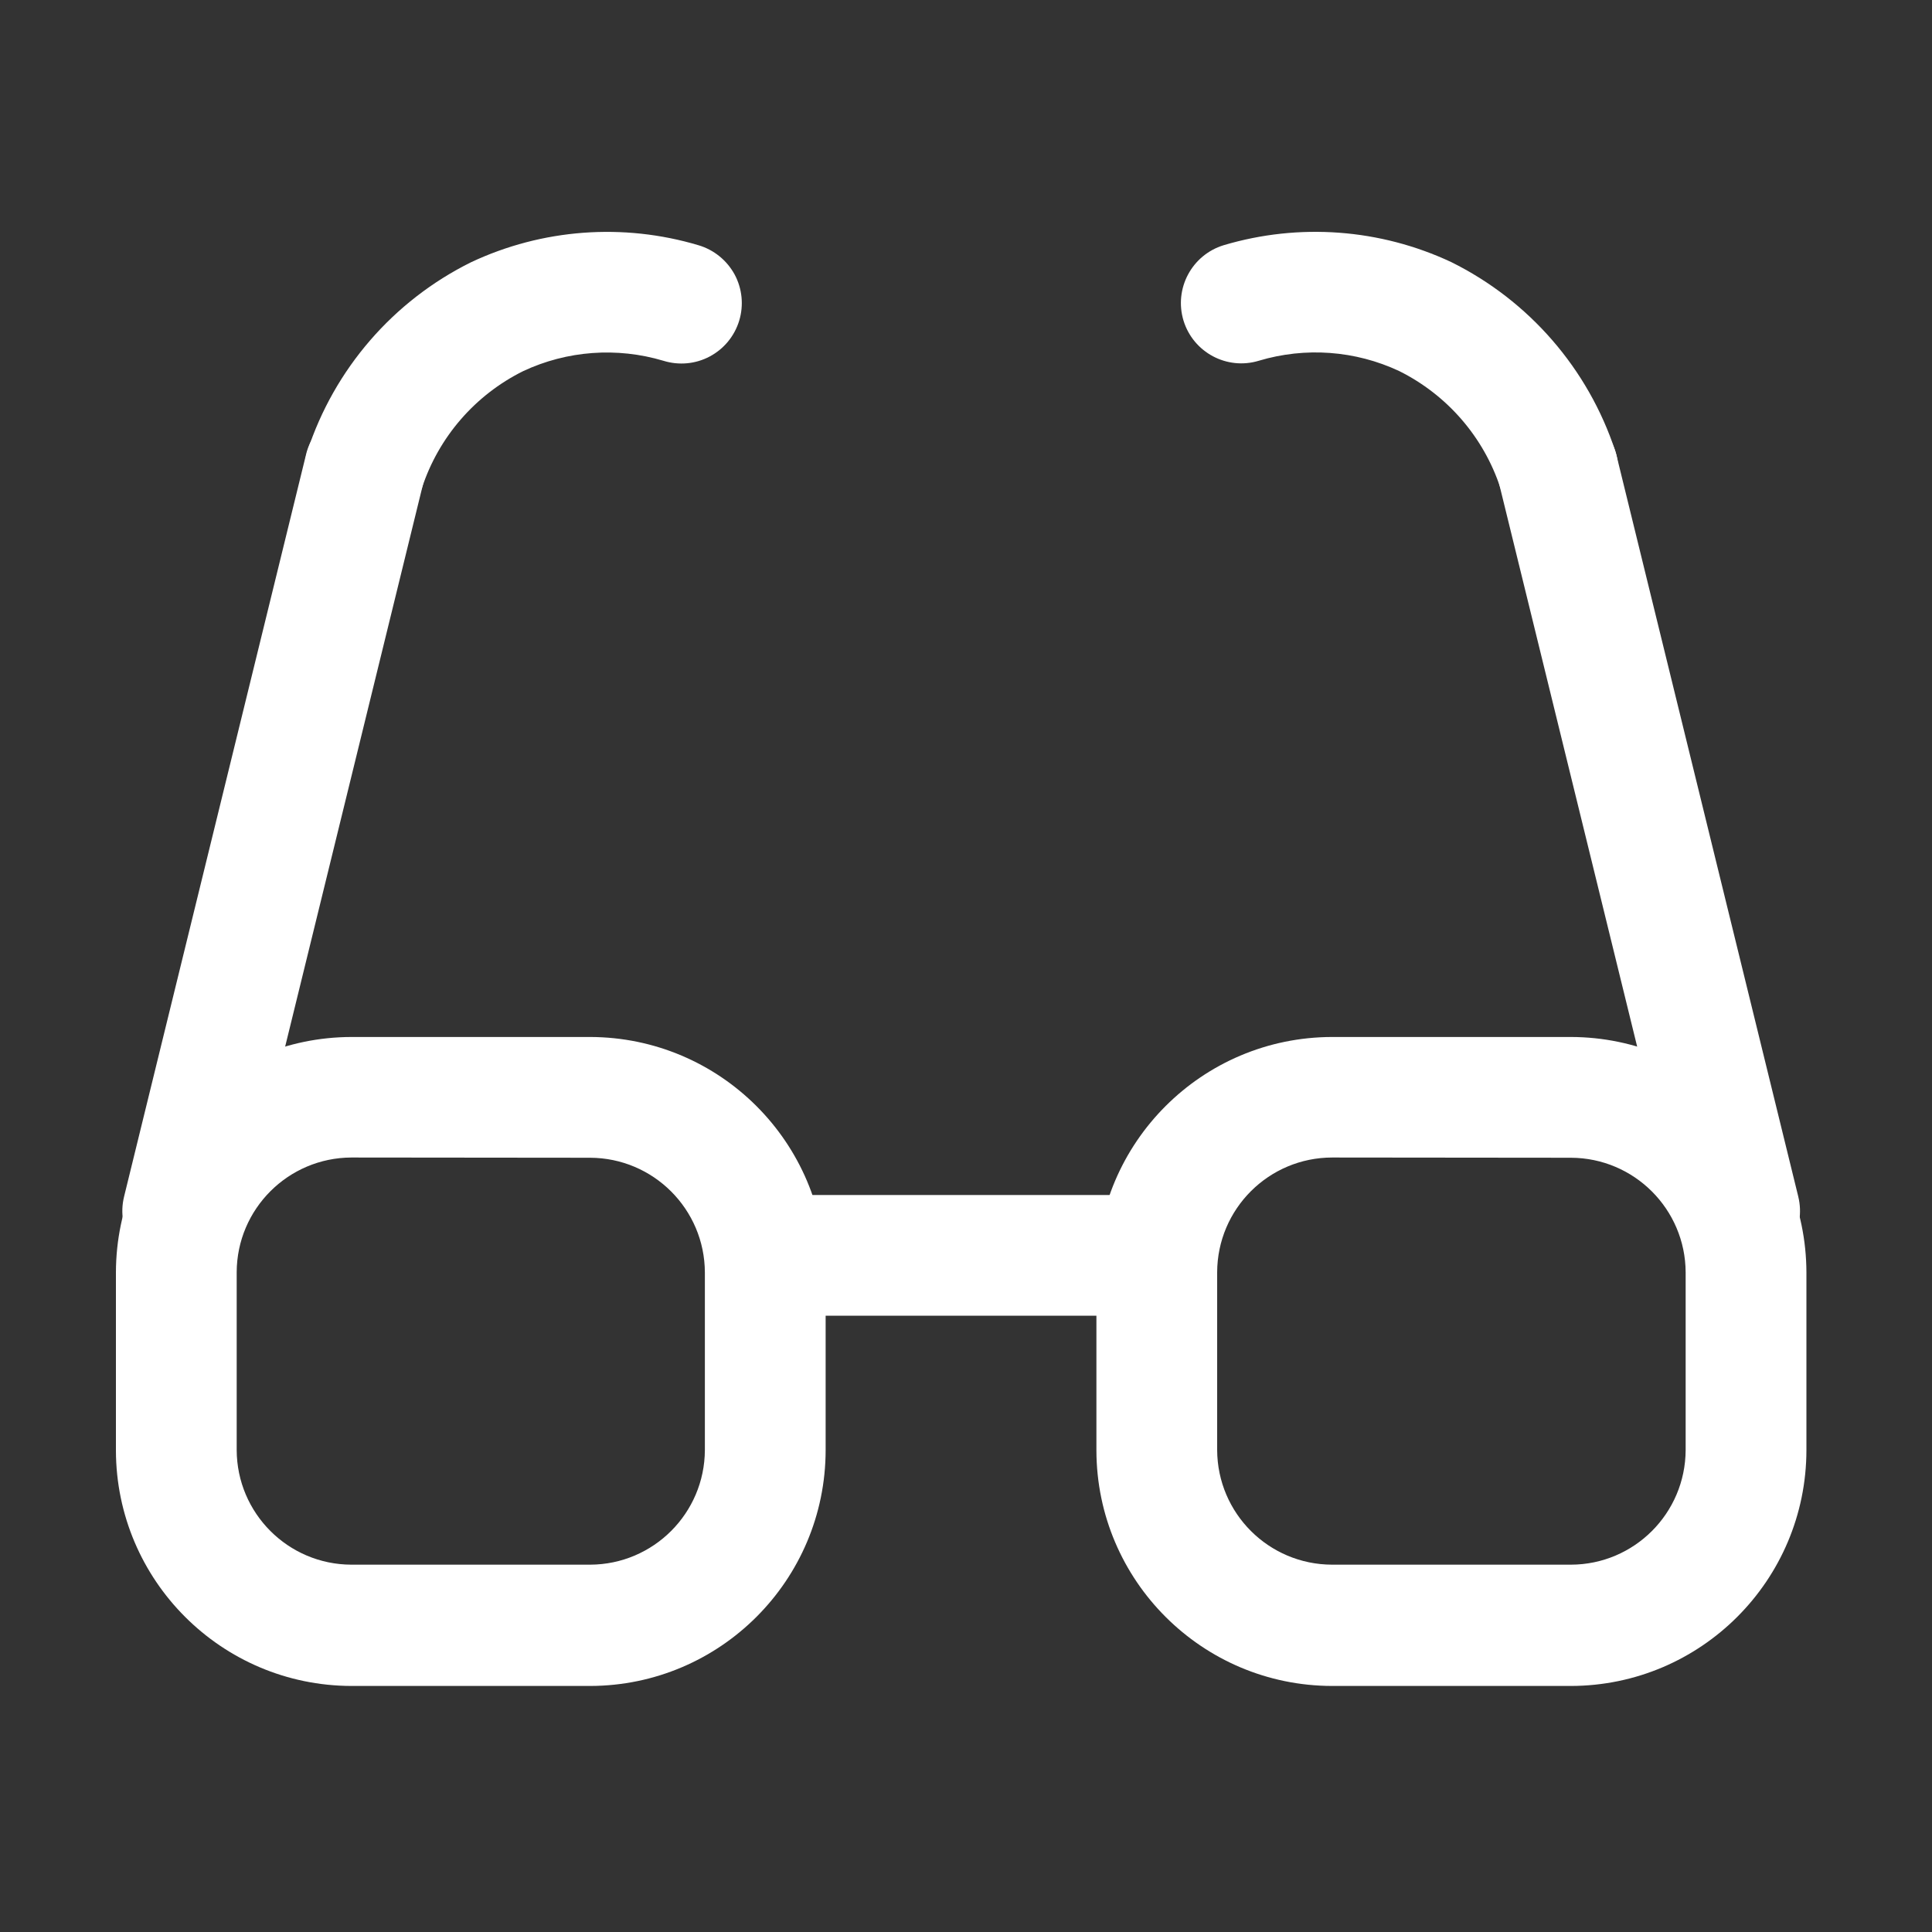 <svg width="100" height="100" viewBox="0 0 100 100" fill="none" xmlns="http://www.w3.org/2000/svg">
<rect x="0" y="0" width="100" height="100" fill="#333333" stroke="none"/>
<path d="M30.547 87.265H18.188C11.461 87.249 6.016 81.8 6 75.077V65.862C6.016 59.14 11.465 53.69 18.188 53.674H30.547C37.27 53.69 42.719 59.139 42.735 65.862V75.061C42.727 81.792 37.278 87.25 30.547 87.265ZM18.188 59.913C14.915 59.925 12.262 62.577 12.251 65.851V75.05C12.262 78.327 14.915 80.98 18.188 80.987H30.547C33.82 80.976 36.473 78.323 36.484 75.05V65.862C36.473 62.589 33.82 59.937 30.547 59.925L18.188 59.913Z" fill="white"/>
<path d="M59.875 68.102H39.625C37.898 68.102 36.5 66.703 36.5 64.977C36.5 63.25 37.898 61.852 39.625 61.852H59.875C61.602 61.852 63 63.25 63 64.977C63 66.703 61.602 68.102 59.875 68.102Z" fill="white"/>
<path d="M9.461 65.804C9.207 65.804 8.957 65.773 8.711 65.715C7.035 65.304 6.012 63.613 6.422 61.937L15.832 23.562C16.016 22.746 16.524 22.039 17.238 21.597C17.949 21.16 18.809 21.023 19.625 21.222C20.438 21.425 21.137 21.941 21.563 22.664C21.992 23.383 22.113 24.246 21.898 25.054L12.492 63.421C12.152 64.82 10.899 65.804 9.461 65.804Z" fill="white"/>
<path d="M18.867 27.444C18.547 27.441 18.23 27.39 17.929 27.296C16.285 26.769 15.379 25.011 15.906 23.366C17.304 19.097 20.355 15.569 24.383 13.573C28.066 11.843 32.258 11.53 36.156 12.694C36.953 12.929 37.624 13.476 38.023 14.206C38.417 14.94 38.503 15.8 38.261 16.597C38.019 17.393 37.472 18.061 36.734 18.452C35.999 18.843 35.14 18.921 34.343 18.675C31.937 17.956 29.351 18.144 27.078 19.21C24.593 20.444 22.706 22.62 21.839 25.257C21.433 26.558 20.226 27.441 18.867 27.444Z" fill="white"/>
<path d="M81.312 87.265H68.953C62.222 87.257 56.765 81.808 56.75 75.077V65.862C56.766 59.132 62.223 53.682 68.953 53.674H81.312C88.035 53.69 93.484 59.139 93.5 65.862V75.061C93.492 81.792 88.043 87.25 81.312 87.265ZM68.953 59.913C65.672 59.917 63.012 62.569 63 65.851V75.05C63.012 78.331 65.672 80.983 68.953 80.987H81.312C84.585 80.98 87.238 78.327 87.249 75.05V65.862C87.238 62.589 84.585 59.937 81.312 59.925L68.953 59.913Z" fill="white"/>
<path d="M90.039 65.805C88.602 65.805 87.348 64.82 87.008 63.422L77.598 25.055C77.183 23.379 78.211 21.684 79.887 21.273C81.562 20.863 83.258 21.887 83.668 23.563L93.078 61.934V61.938C93.488 63.613 92.465 65.305 90.789 65.715C90.543 65.773 90.293 65.805 90.039 65.805Z" fill="white"/>
<path d="M80.633 27.444C79.274 27.44 78.067 26.558 77.66 25.257C76.793 22.62 74.907 20.444 72.422 19.206C70.149 18.14 67.563 17.952 65.16 18.671C63.508 19.175 61.762 18.241 61.258 16.593C60.758 14.941 61.688 13.194 63.34 12.691C67.243 11.53 71.434 11.839 75.117 13.566C79.144 15.562 82.203 19.085 83.609 23.355C84.137 24.995 83.231 26.757 81.586 27.28C81.281 27.386 80.957 27.44 80.633 27.444Z" fill="white"/>
</svg>
